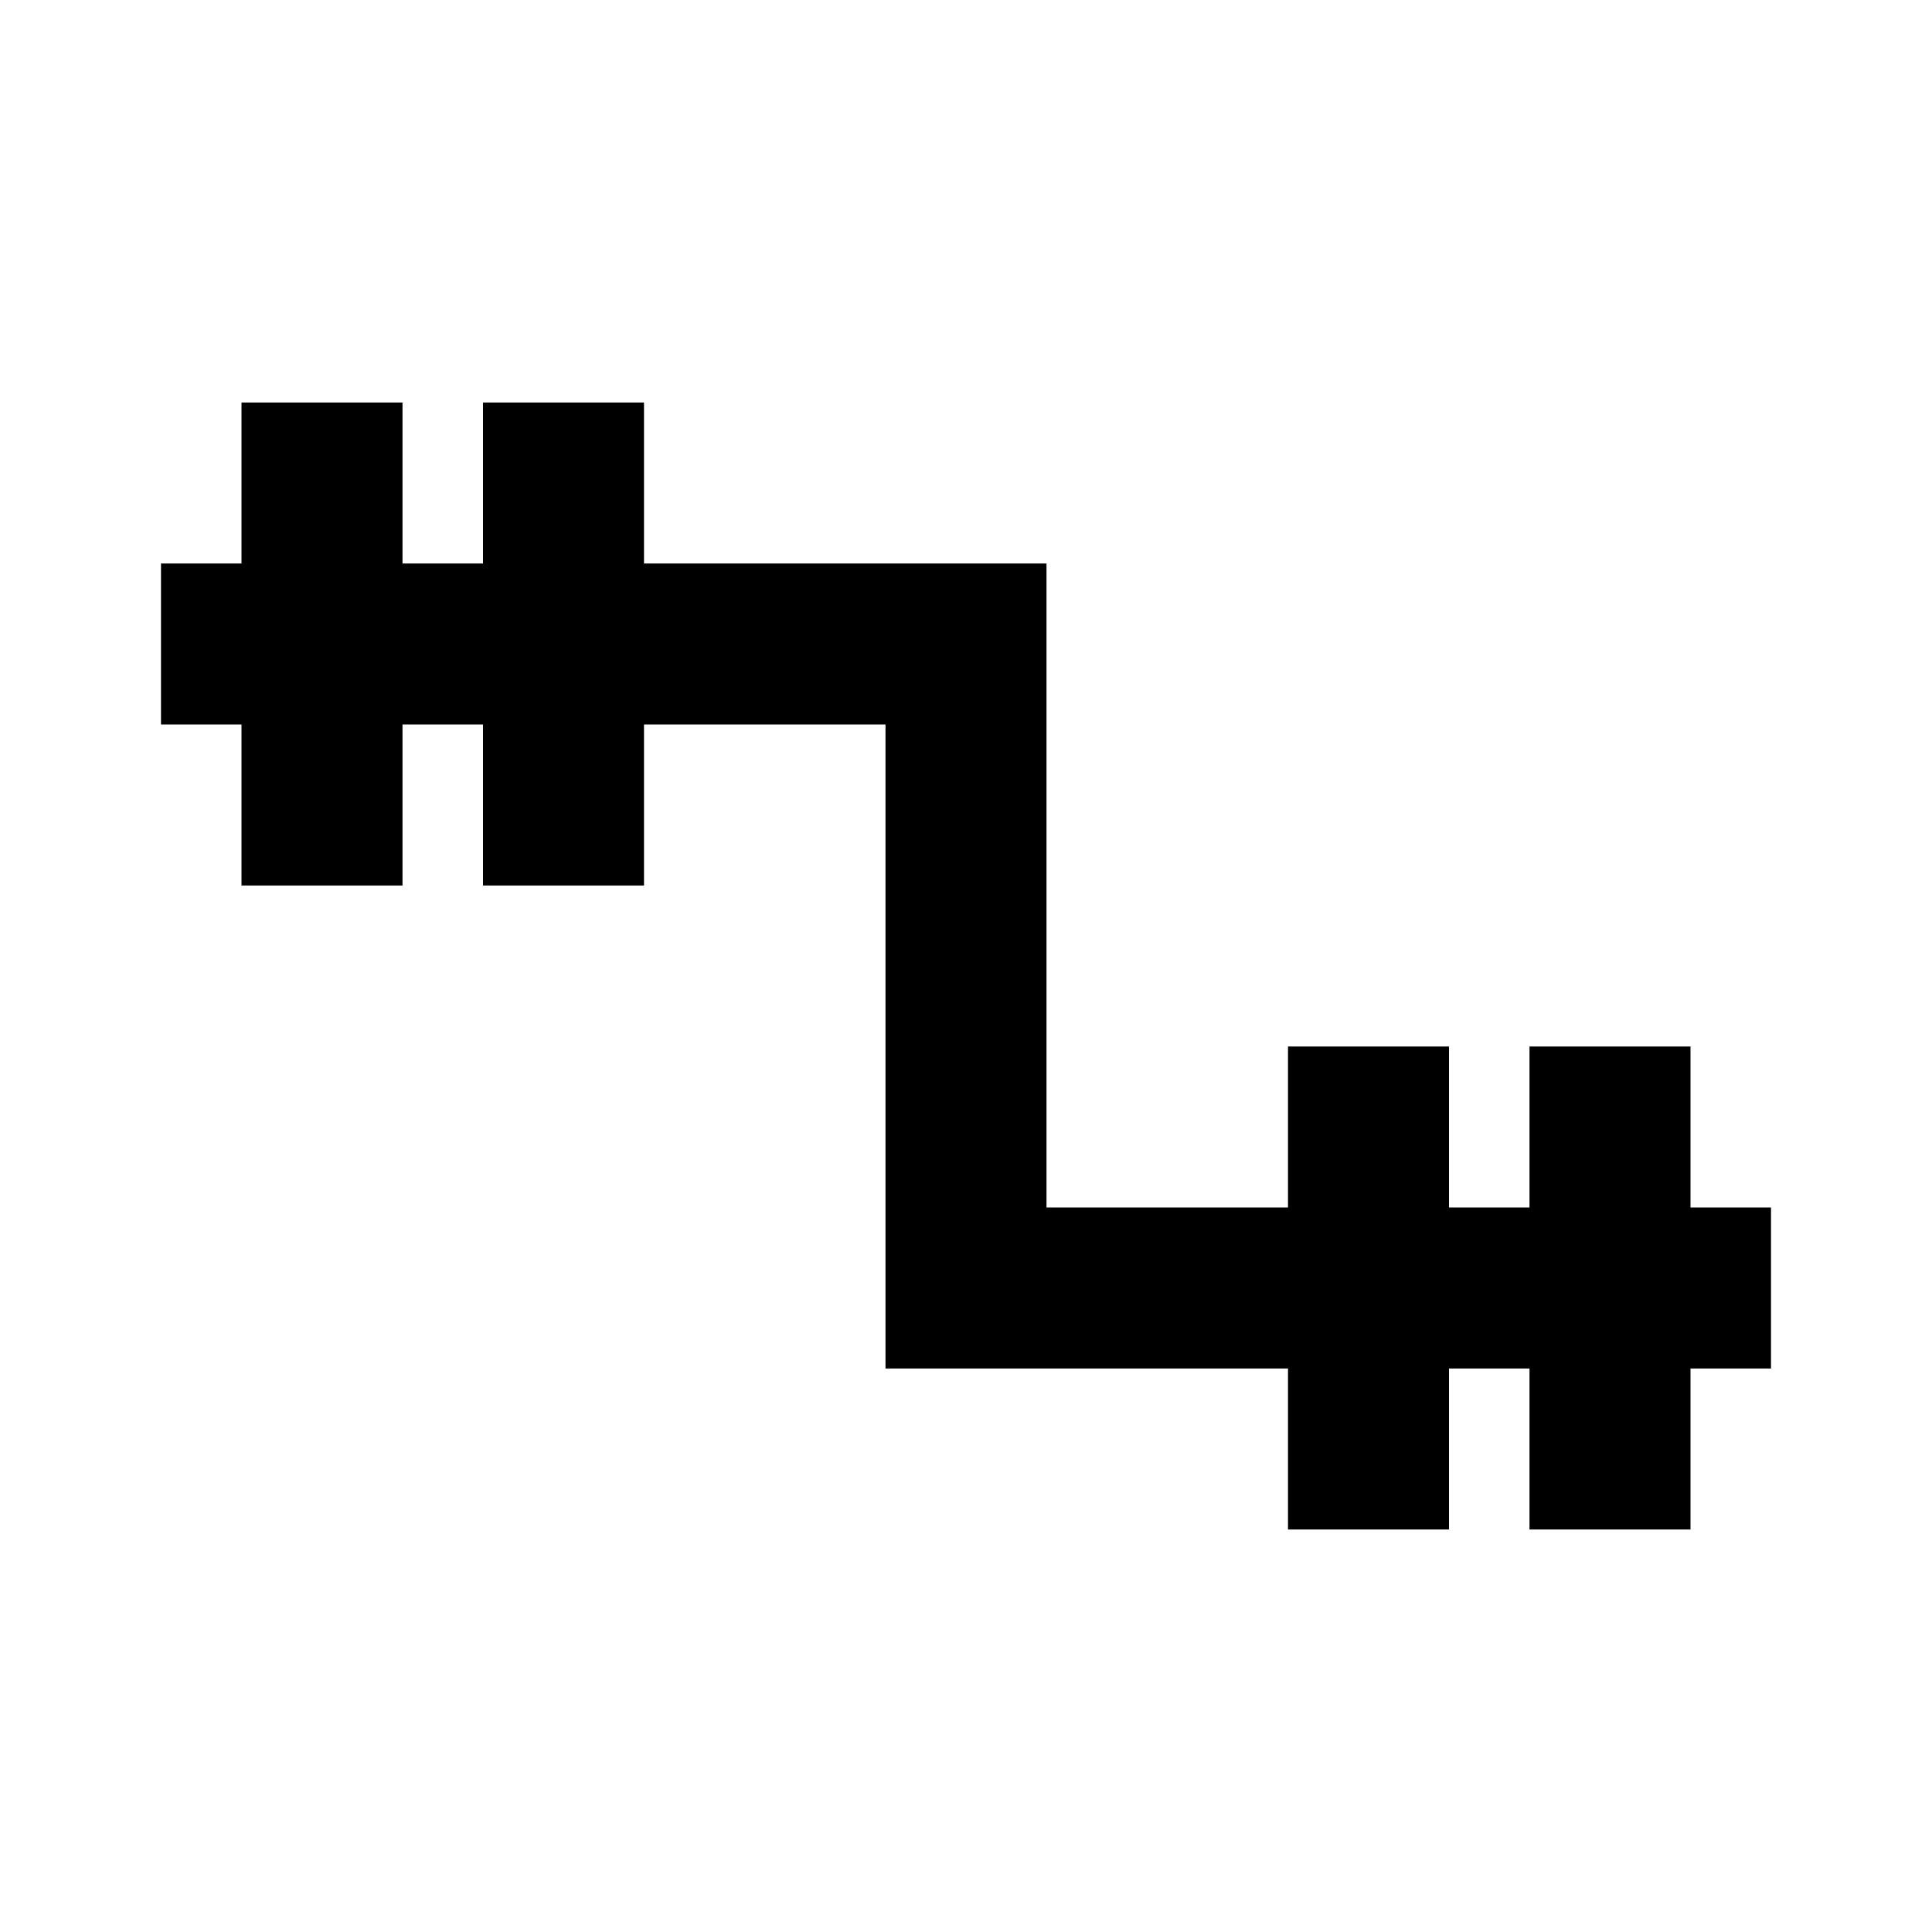 <svg xmlns="http://www.w3.org/2000/svg" id="mdi-relation-only-one-to-only-one" viewBox="0 0 24 24"><path d="M22 15V17H21V19H19V17H18V19H16V17H11V9H8V11H6V9H5V11H3V9H2V7H3V5H5V7H6V5H8V7H13V15H16V13H18V15H19V13H21V15Z" /></svg>